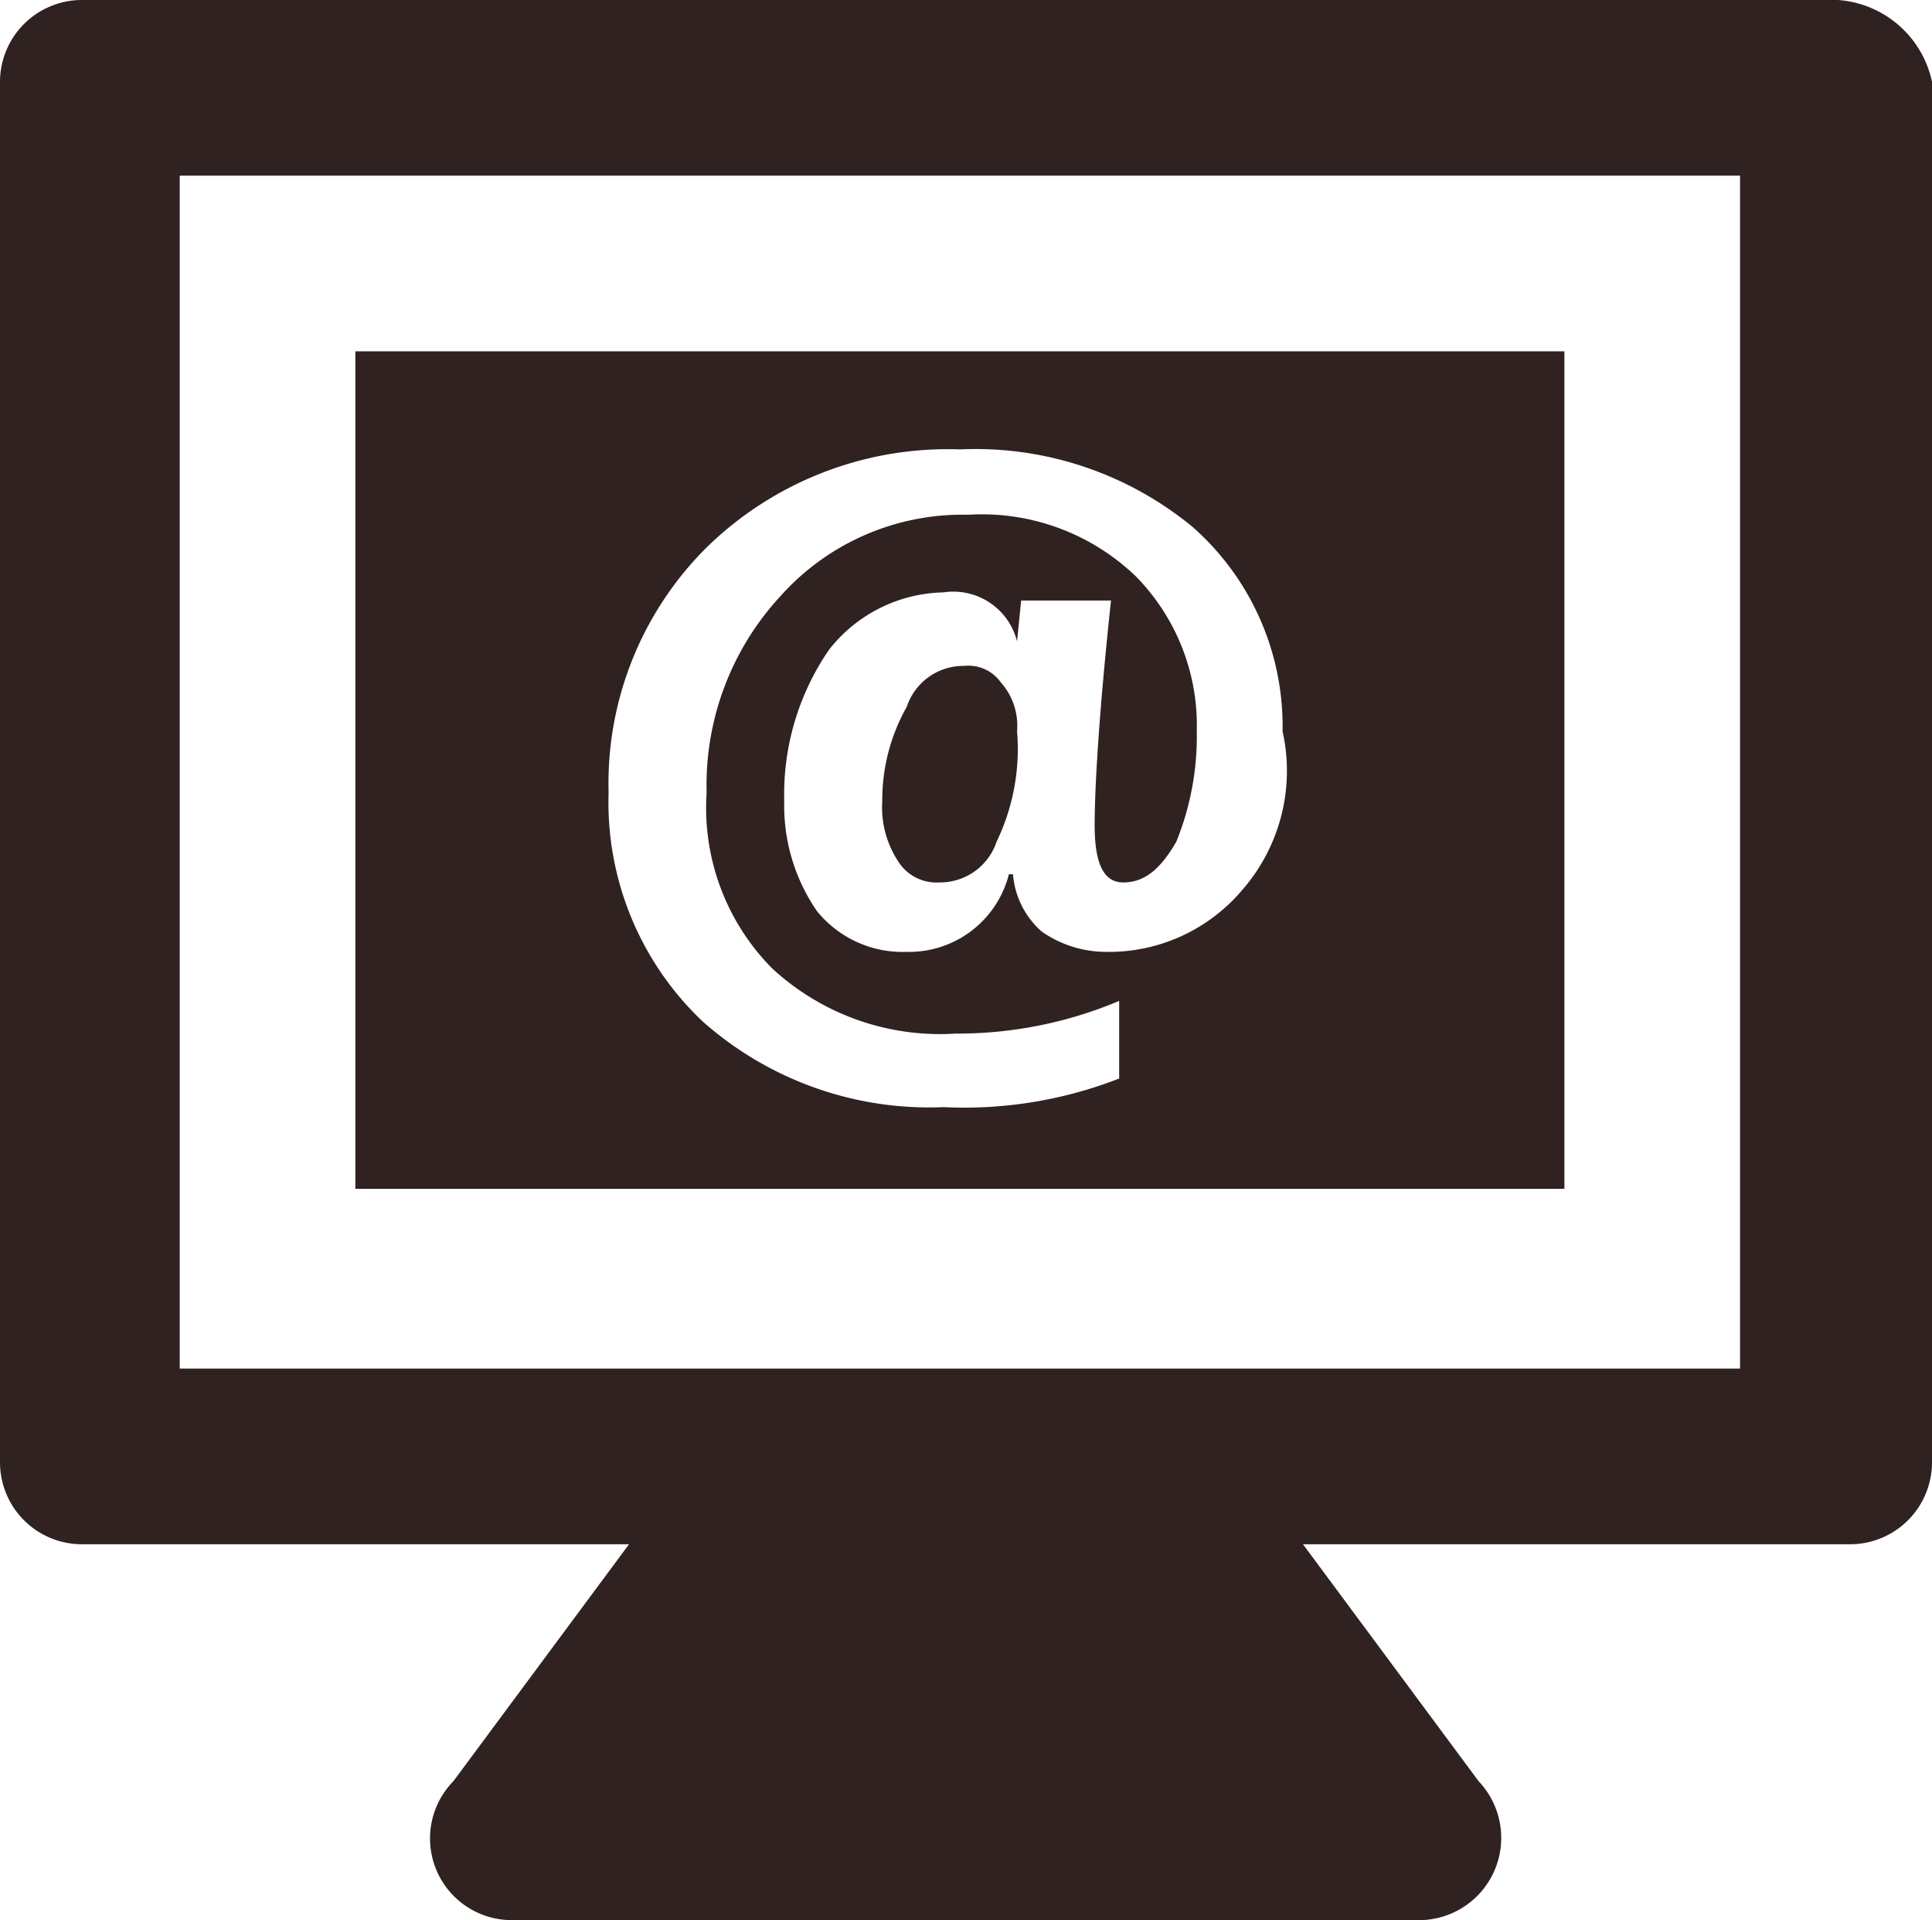 <svg xmlns="http://www.w3.org/2000/svg" width="47.3" height="47" viewBox="0 0 47.3 47">
  <g id="グループ_139" data-name="グループ 139" transform="translate(548.05 -484)">
    <path id="パス_885" data-name="パス 885" d="M45.5.5H2.5a2.006,2.006,0,0,0-2,2V36.3a2.006,2.006,0,0,0,2,2H15.9l-4.3,5.8A2,2,0,0,0,13,47.5H35.3a2.014,2.014,0,0,0,1.4-3.4l-4.3-5.8H45.8a2.006,2.006,0,0,0,2-2V2.5A2.538,2.538,0,0,0,45.5.5ZM43.1,34H4.9V4.8H43.1V34Z" transform="translate(-548.55 483.5)" fill="#302221"/>
    <path id="パス_886" data-name="パス 886" d="M24.1,16.8a1.46,1.46,0,0,0-1.4,1,4.645,4.645,0,0,0-.6,2.3,2.41,2.41,0,0,0,.4,1.5,1.107,1.107,0,0,0,1,.5,1.46,1.46,0,0,0,1.4-1,5.214,5.214,0,0,0,.5-2.7,1.594,1.594,0,0,0-.4-1.2A.975.975,0,0,0,24.1,16.8Z" transform="translate(-548.55 483.5)" fill="#302221"/>
    <path id="パス_887" data-name="パス 887" d="M9.2,9.1V29.6H38.8V9.1ZM30.9,22.3a4.272,4.272,0,0,1-3.3,1.5,2.767,2.767,0,0,1-1.6-.5,2.1,2.1,0,0,1-.7-1.4h-.1a2.522,2.522,0,0,1-2.5,1.9,2.7,2.7,0,0,1-2.2-1,4.551,4.551,0,0,1-.8-2.7,6.241,6.241,0,0,1,1.1-3.7A3.651,3.651,0,0,1,23.6,15a1.608,1.608,0,0,1,1.8,1.2h0l.1-1h2.2c-.3,2.8-.4,4.6-.4,5.5s.2,1.4.7,1.4.9-.3,1.3-1a6.845,6.845,0,0,0,.5-2.7,5.2,5.2,0,0,0-1.5-3.8,5.438,5.438,0,0,0-4.1-1.5,5.974,5.974,0,0,0-4.6,2,6.813,6.813,0,0,0-1.8,4.8,5.585,5.585,0,0,0,1.6,4.3,6.054,6.054,0,0,0,4.5,1.6,10.191,10.191,0,0,0,4-.8v1.9a10.441,10.441,0,0,1-4.3.7,8.355,8.355,0,0,1-5.9-2.1,7.381,7.381,0,0,1-2.3-5.6,8.141,8.141,0,0,1,2.4-6A8.443,8.443,0,0,1,24,11.5a8.361,8.361,0,0,1,5.7,1.9,6.5,6.5,0,0,1,2.2,5A4.436,4.436,0,0,1,30.9,22.3Z" transform="translate(-548.55 483.5)" fill="#302221"/>
  </g>
</svg>
